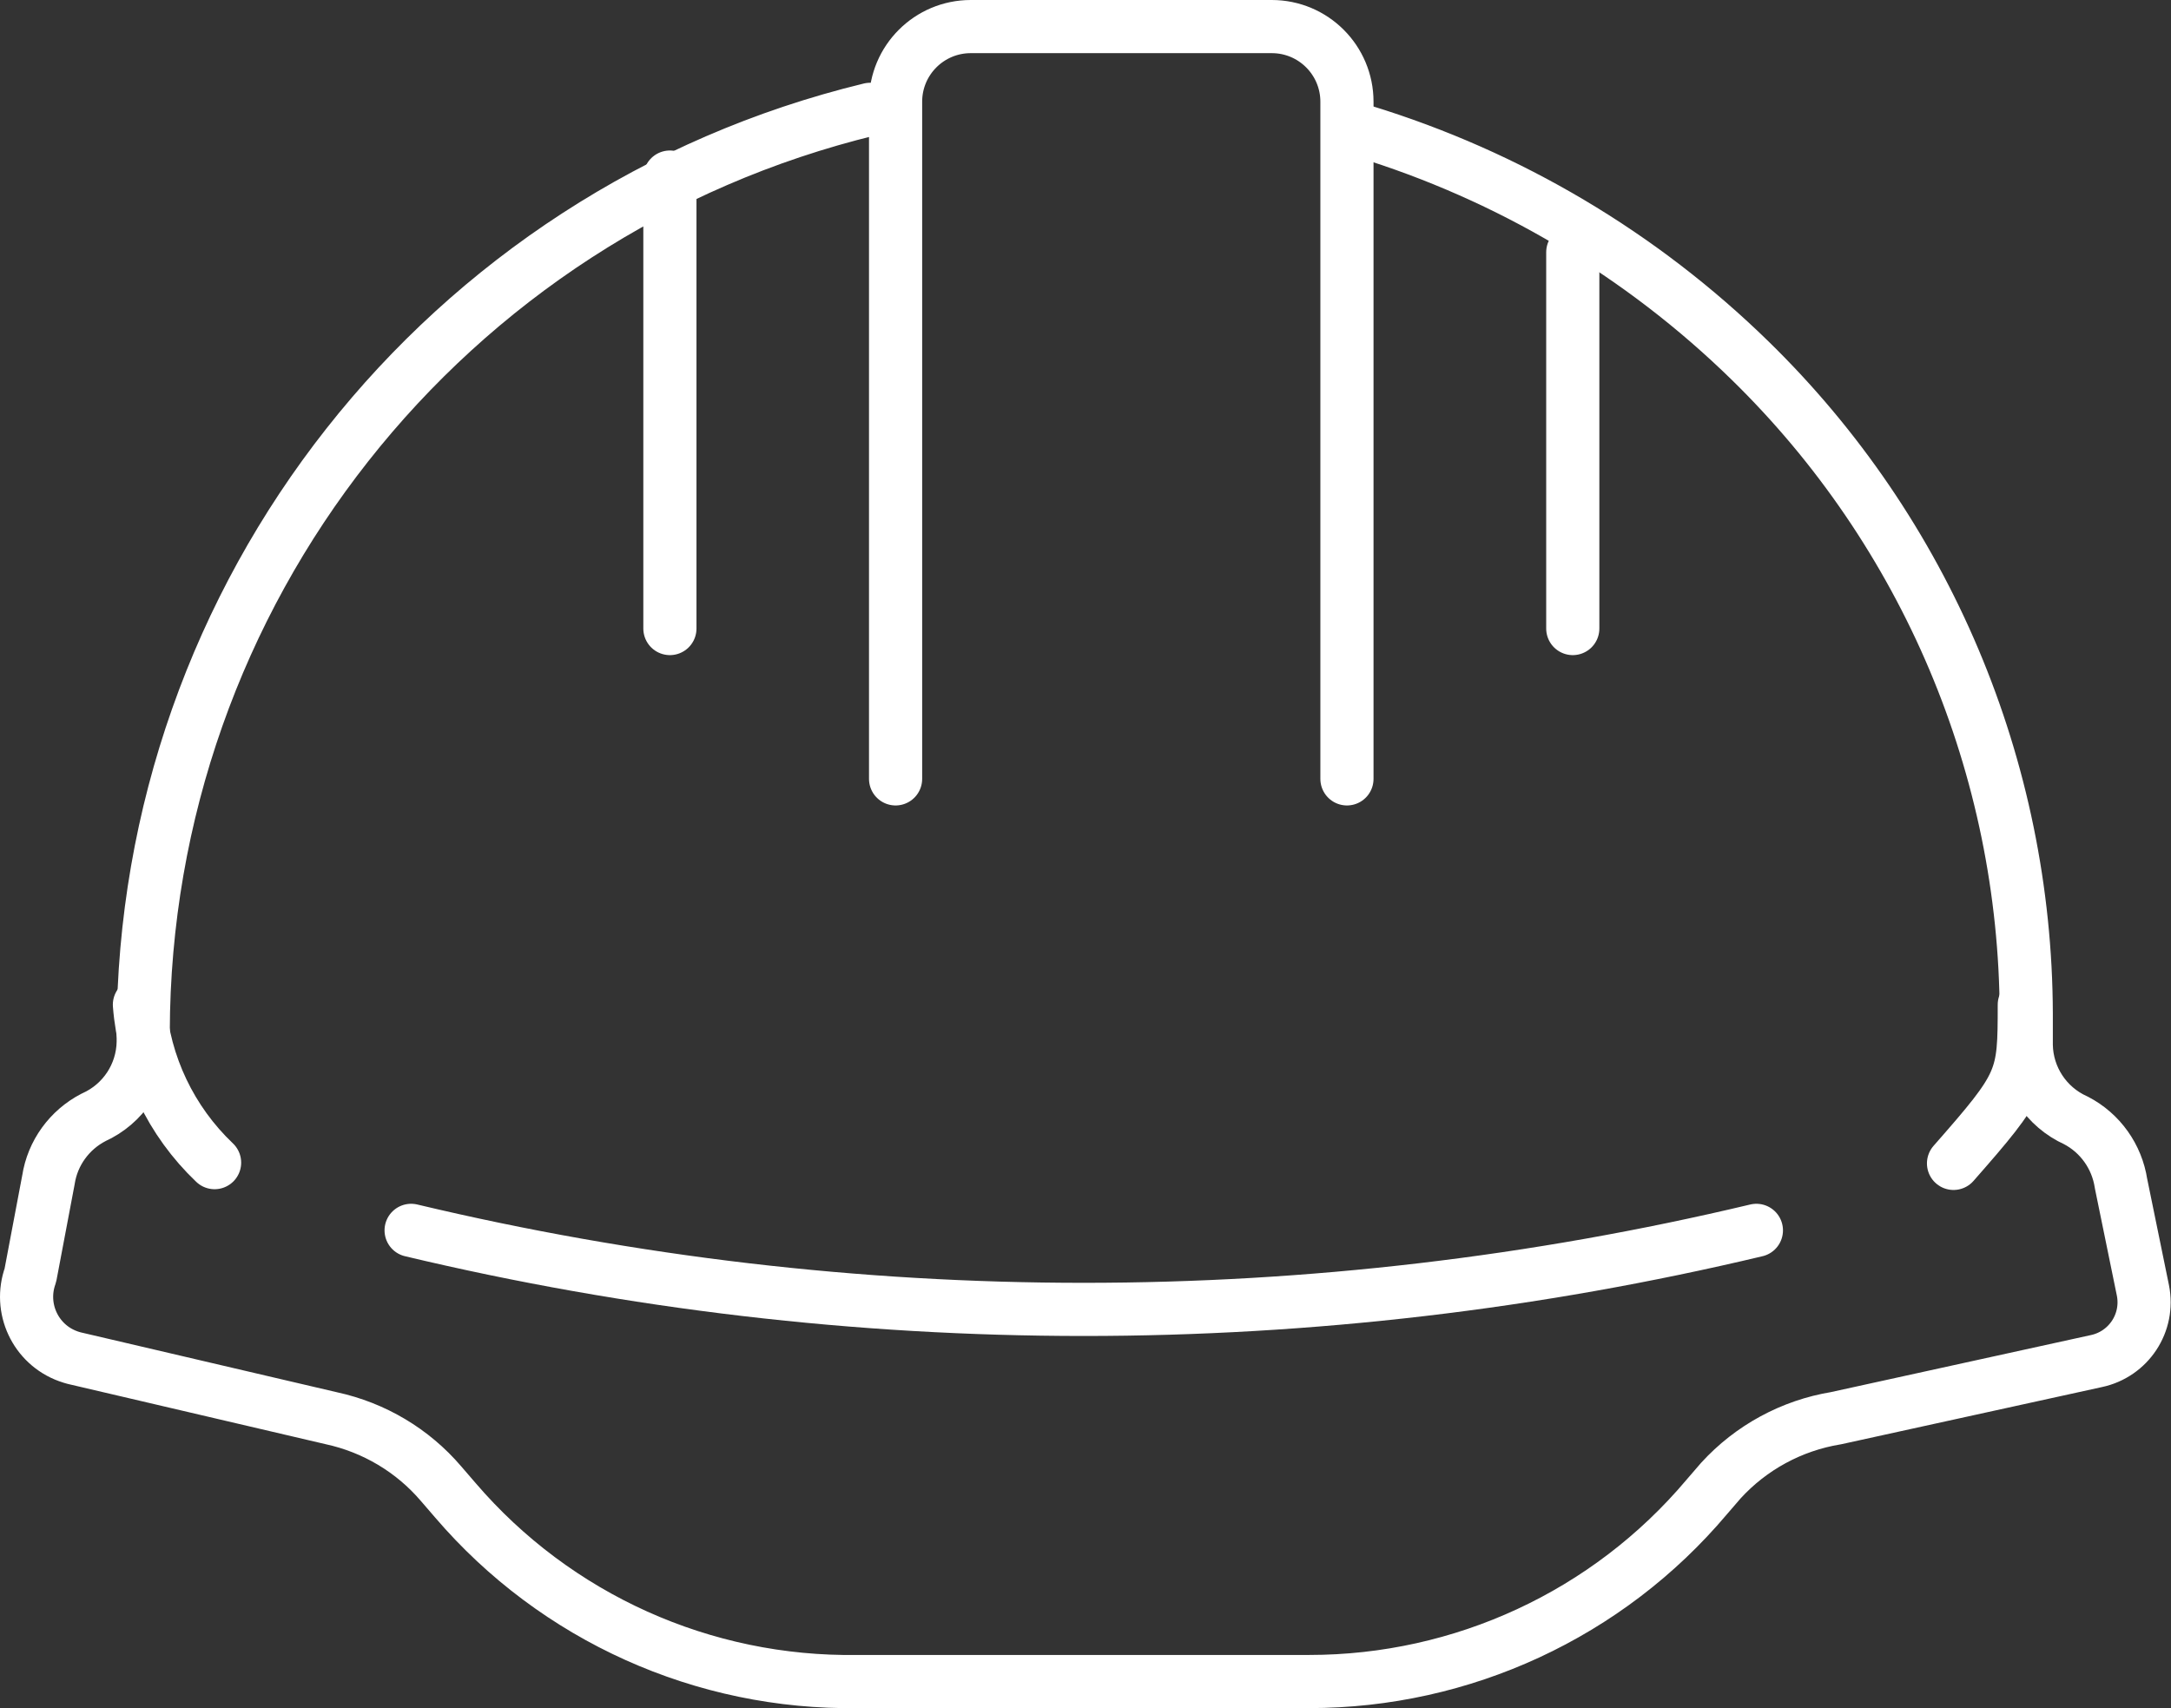 <?xml version="1.0" encoding="UTF-8"?>
<svg id="Layer_1" data-name="Layer 1" xmlns="http://www.w3.org/2000/svg" width="142.95" height="112.5" viewBox="0 0 142.95 112.5">
  <rect x="0" y="0" width="142.95" height="112.5" fill="#333333" stroke="none"/>
  <defs>
    <style>
      .cls-1 {
        fill: none;
        stroke: #fff;
        stroke-linecap: round;
        stroke-linejoin: round;
        stroke-width: 3.5px;
      }
    </style>
  </defs>
  <g id="_5341338_equipment_hard_hat_helmet_safety_icon" data-name=" 5341338 equipment hard hat helmet safety icon">
    <path id="Path_7633" data-name="Path 7633" class="cls-1" d="M27.07,81.02h0c29.12,6.94,59.46,6.94,88.58,0h0"/>
    <path id="Path_7634" data-name="Path 7634" class="cls-1" d="M58.97,51.29V6.7c0-2.74,2.22-4.95,4.95-4.95h19.82c2.74,0,4.95,2.22,4.95,4.95v44.59"/>
    <line id="Line_12" data-name="Line 12" class="cls-1" x1="44.11" y1="41.39" x2="44.11" y2="11.66"/>
    <line id="Line_13" data-name="Line 13" class="cls-1" x1="103.56" y1="41.39" x2="103.56" y2="16.61"/>
    <path id="Path_7635" data-name="Path 7635" class="cls-1" d="M14.13,76.56c-2.88-2.74-4.64-6.44-4.95-10.4"/>
    <path id="Path_7636" data-name="Path 7636" class="cls-1" d="M128.63,76.61c4.61-5.25,4.66-5.5,4.66-10.45"/>
    <path id="Path_7637" data-name="Path 7637" class="cls-1" d="M57.29,7.2C29.25,14,9.49,39.09,9.43,67.94v.69c-.04,2.14-1.31,4.07-3.27,4.95-1.59.82-2.7,2.35-2.97,4.11l-1.19,6.29c-.78,2.16.33,4.55,2.49,5.33.13.05.25.08.38.12l16.94,3.96c2.82.61,5.36,2.12,7.23,4.31l.94,1.09c6.62,7.73,16.34,12.1,26.51,11.94h29.72c10.08,0,19.66-4.43,26.16-12.14l.94-1.09c1.99-2.18,4.66-3.63,7.58-4.11l17.14-3.76c2.13-.45,3.5-2.52,3.07-4.66l-1.44-7.03c-.27-1.78-1.37-3.33-2.97-4.16-1.96-.88-3.23-2.81-3.27-4.95v-2.08c-.05-16.19-6.6-31.69-18.18-43-7.16-7-15.89-12.18-25.47-15.11"/>
  </g>
</svg>